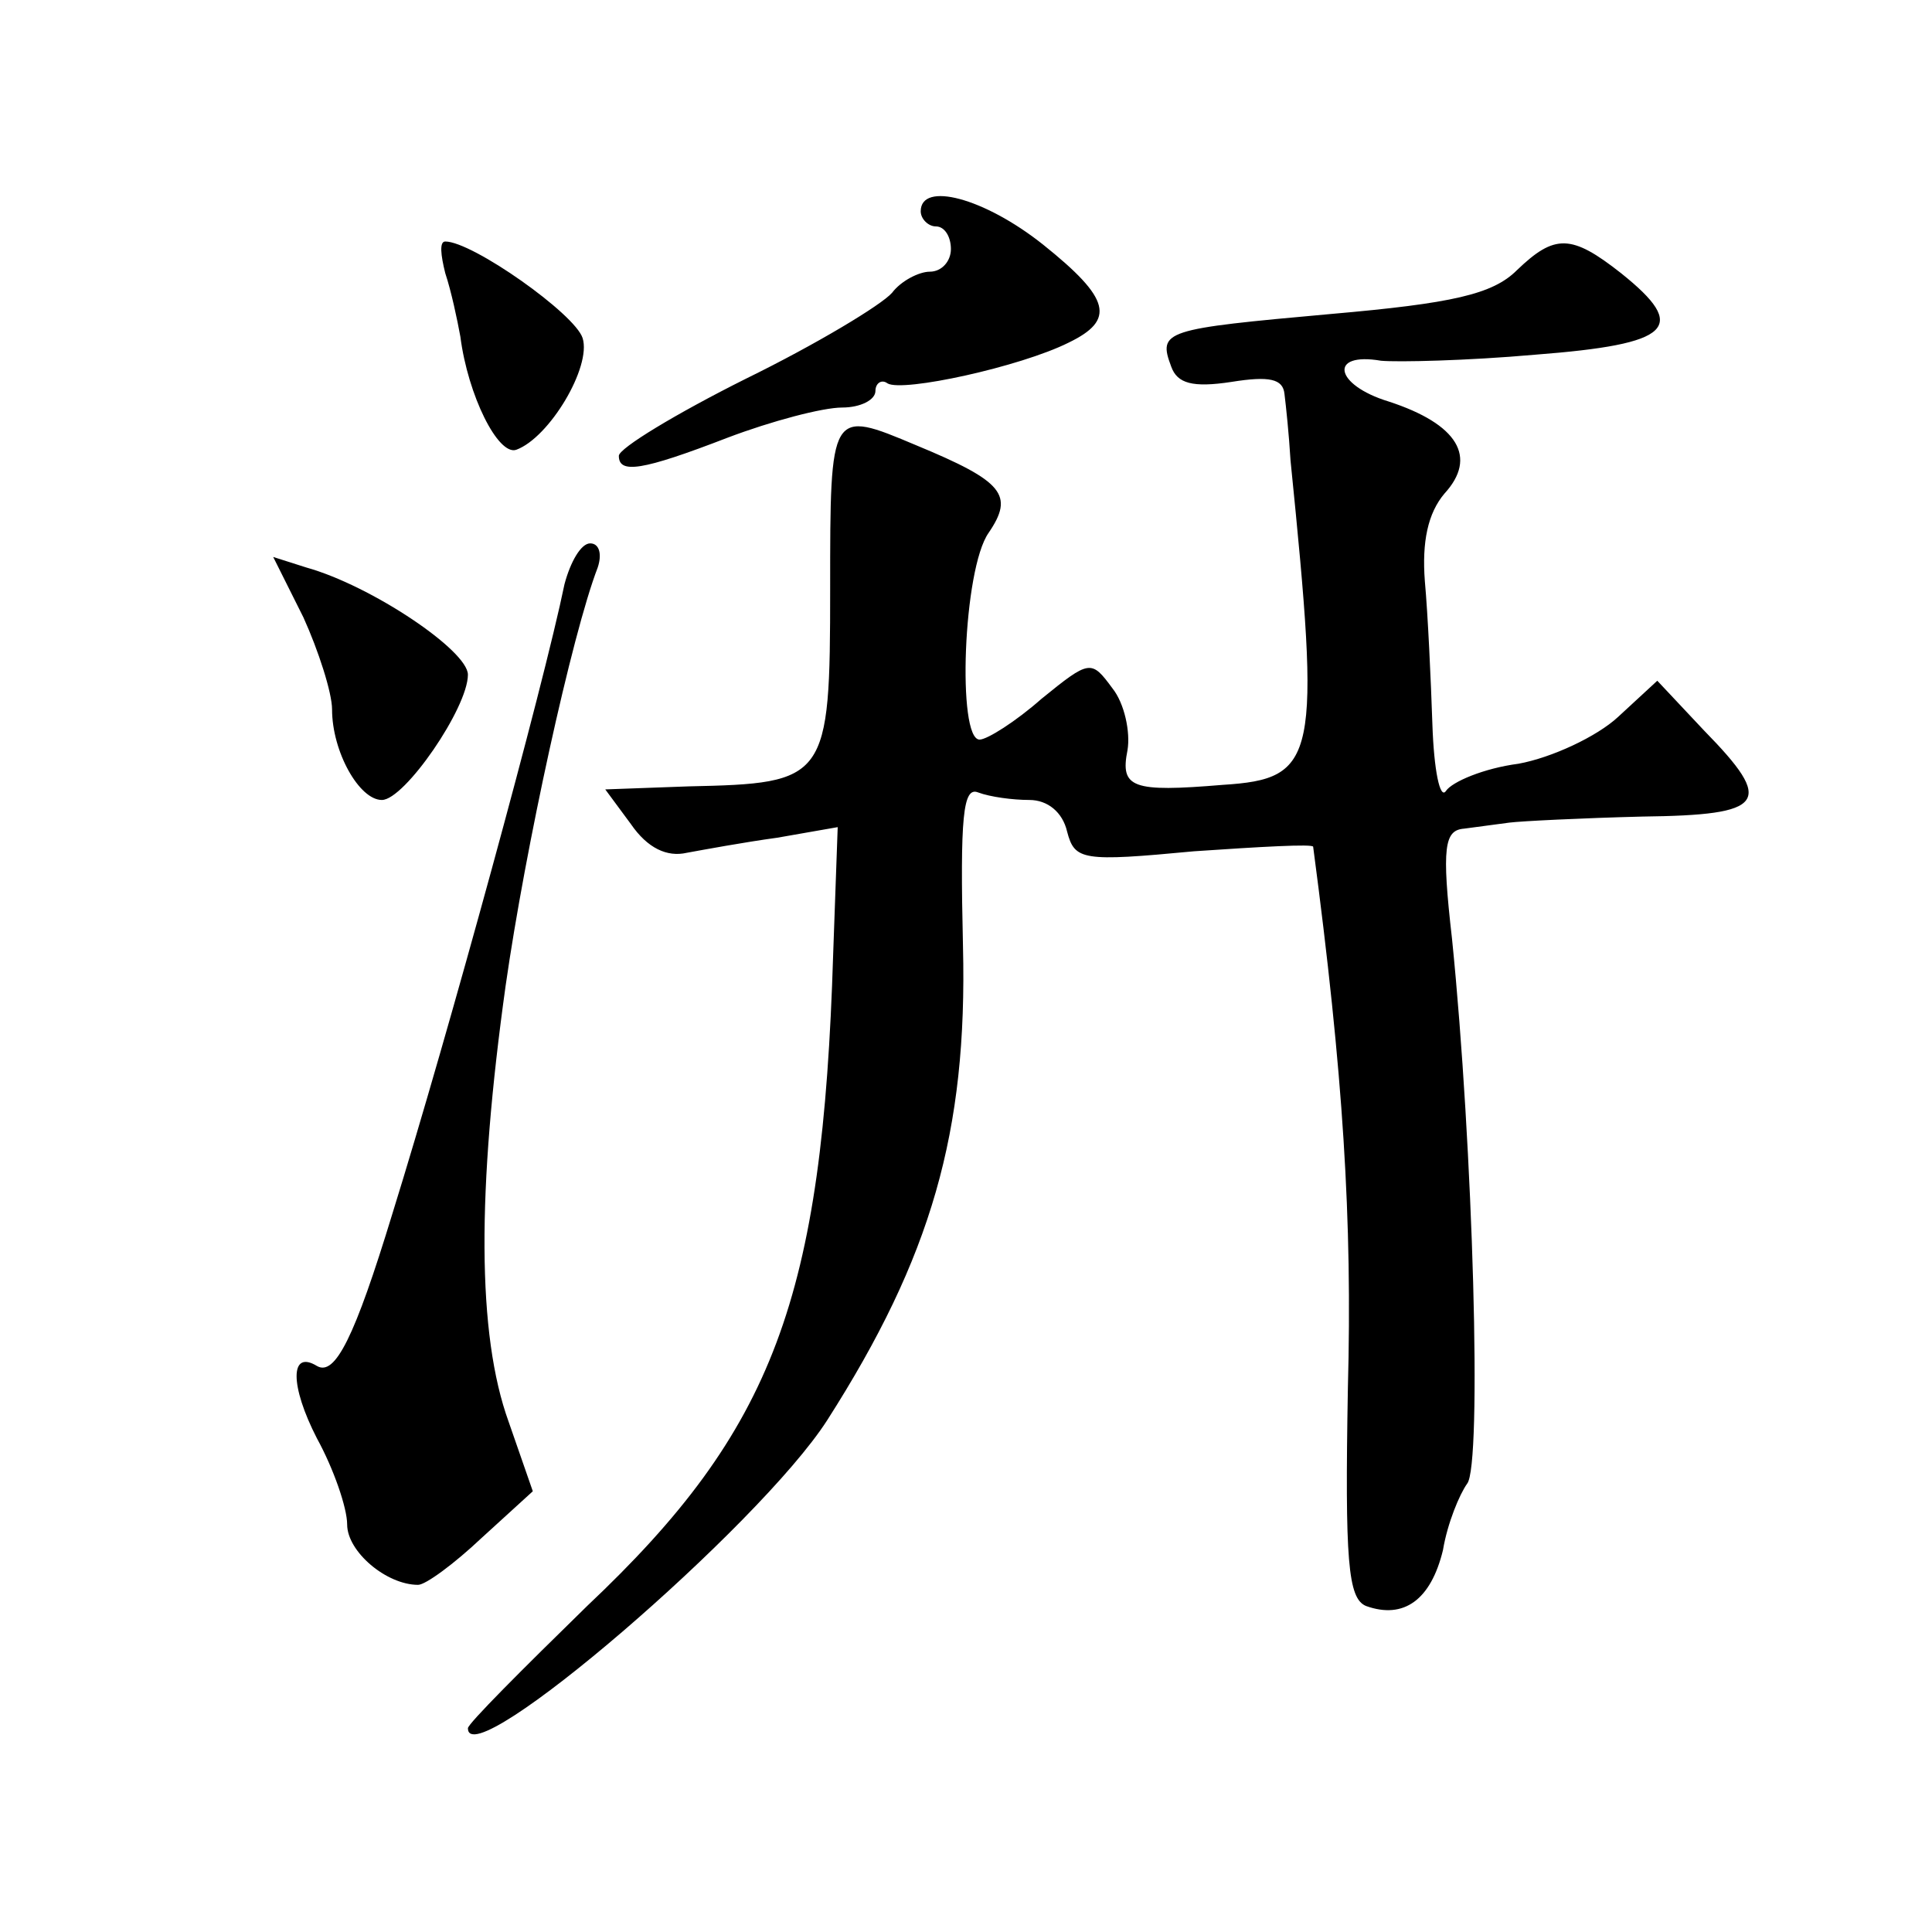 <?xml version="1.0" standalone="no"?>
<!DOCTYPE svg PUBLIC "-//W3C//DTD SVG 20010904//EN"
 "http://www.w3.org/TR/2001/REC-SVG-20010904/DTD/svg10.dtd">
<svg version="1.0" xmlns="http://www.w3.org/2000/svg"
 width="128pt" height="128pt" viewBox="0 0 128 128"
 preserveAspectRatio="xMidYMid meet">
<g transform="translate(0,128) scale(0.1,-0.1)"
fill="#0" stroke="none">
<path d="M610 1140 c0 -5 5 -10 10 -10 6 0 10 -7 10 -15 0 -8 -6 -15 -14 -15 -7
0 -19 -6 -25 -14 -7 -8 -50 -34 -97 -57 -46 -23 -84 -46 -84 -51 0 -12 15 -10 72
12 29 11 63 20 76 20 12 0 22 5 22 11 0 5 4 8 8 5 10 -6 88 11 120 27 31 15 28
29 -17 65 -39 31 -81 42 -81 22z M295 1099 c4 -12 8 -31 10 -42 5 -39 25 -79 37
-75 22 8 50 55 44 74 -5 16 -73 64 -91 64 -4 0 -3 -9 0 -21z M1005 1101 c-16 -16
-43 -22 -123 -29 -111 -10 -115 -11 -106 -35 4 -11 14 -14 40 -10 25 4 34 2 35
-8 1 -8 3 -27 4 -44 20 -198 18 -211 -45 -215 -60 -5 -68 -2 -63 23 2 12 -2 31
-10 41 -14 19 -15 19 -47 -7 -17 -15 -36 -27 -41 -27 -15 0 -11 113 6 137 17 25
10 34 -48 58 -57 24 -57 24 -57 -95 0 -127 -2 -129 -94 -131 l-55 -2 17 -23 c11
-16 24 -22 37 -19 11 2 38 7 60 10 l40 7 -3 -84 c-7 -228 -39 -315 -163 -432 -43
-42 -79 -78 -79 -81 0 -32 193 134 238 204 69 108 93 191 90 314 -2 86 0 106 10
102 8 -3 23 -5 34 -5 12 0 22 -8 25 -21 5 -19 10 -20 84 -13 44 3 79 5 79 3 20
-151 26 -247 23 -359 -2 -114 0 -139 12 -144 25 -9 43 4 51 37 3 18 11 37 16 44
10 12 4 223 -10 361 -7 61 -5 72 8 73 8 1 22 3 30 4 8 1 48 3 88 4 82 1 88 9 41
57 l-31 33 -26 -24 c-14 -13 -44 -27 -66 -31 -23 -3 -44 -12 -48 -18 -4 -6 -8 14
-9 44 -1 30 -3 73 -5 95 -2 26 2 45 13 58 22 24 9 46 -37 61 -36 11 -40 33 -5 27
11 -1 57 0 102 4 91 7 102 18 57 54 -33 26 -44 26 -69 2z M374 893 c-14 -68 -77
-298 -114 -417 -25 -82 -38 -108 -50 -101 -18 11 -18 -13 0 -48 11 -20 20 -46 20
-57 0 -18 26 -40 47 -40 5 0 24 14 42 31 l34 31 -16 46 c-21 58 -21 153 -2 289
13 91 44 233 61 277 3 9 1 16 -5 16 -6 0 -13 -12 -17 -27z M201 871 c10 -22 19
-50 19 -61 0 -28 18 -60 33 -60 15 0 57 61 57 83 0 16 -64 59 -107 71 l-22 7 20
-40z"/>
</g>
</svg>
